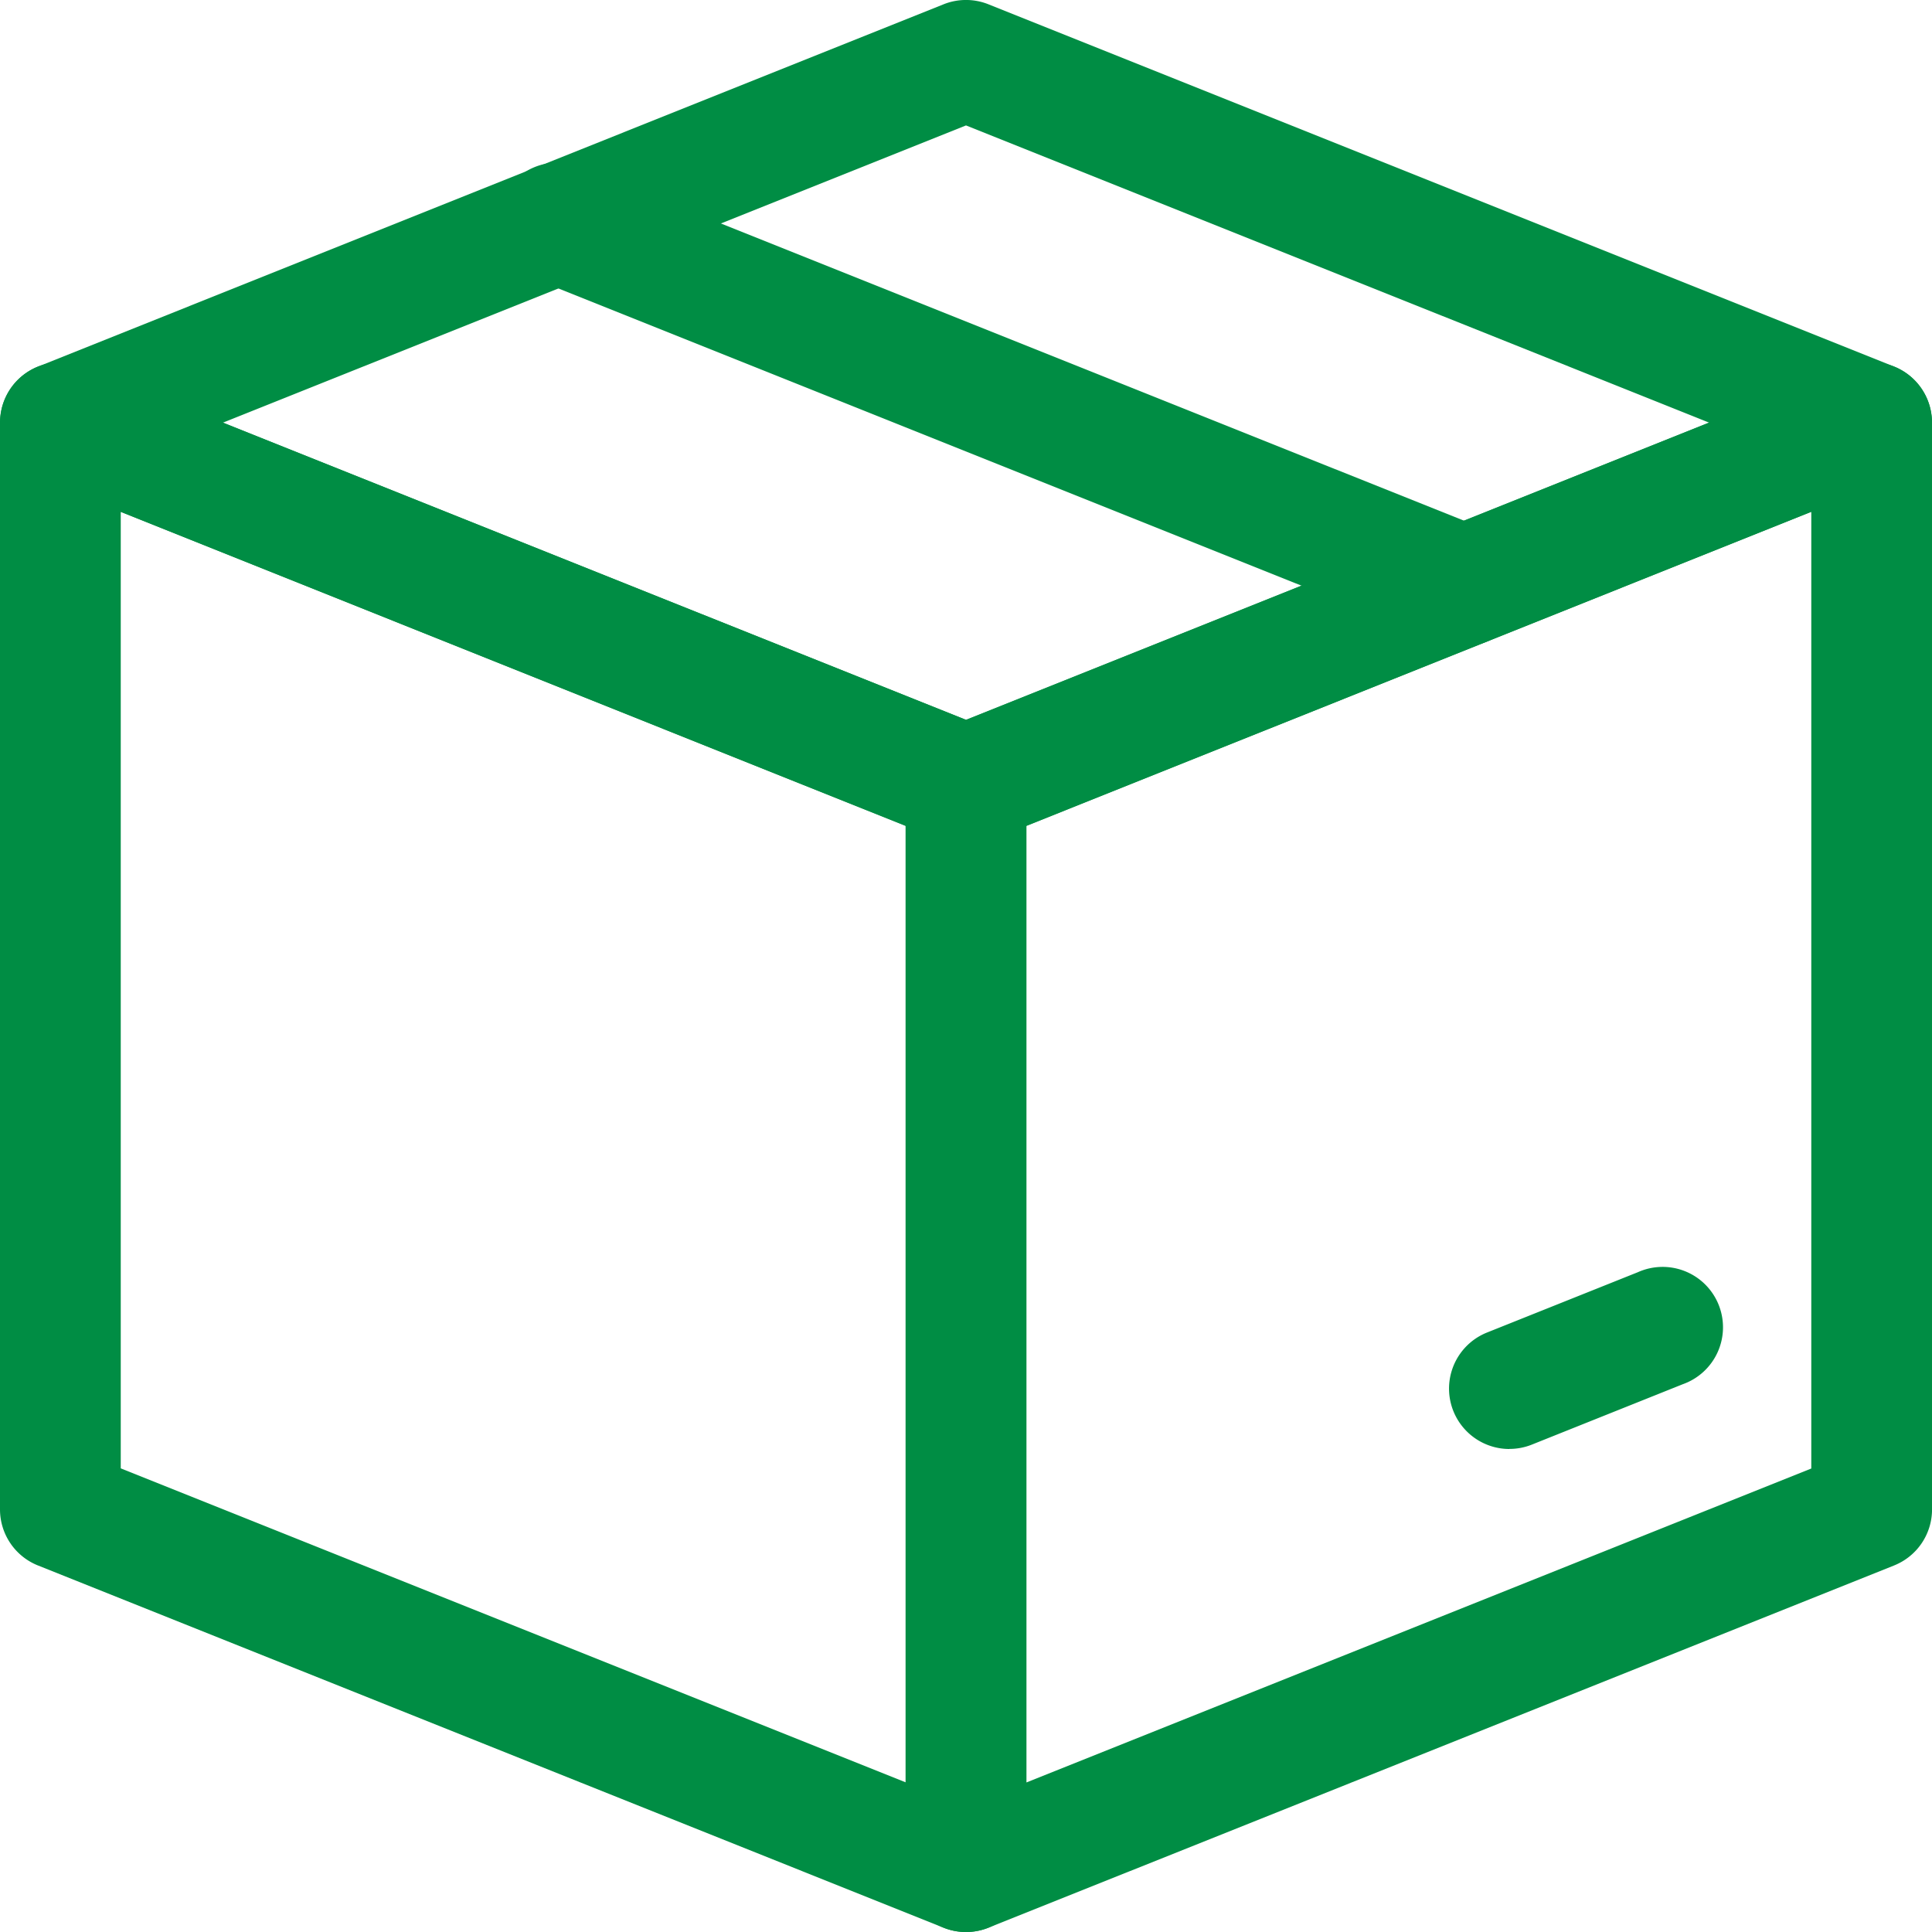 <svg id="Gruppe_969" data-name="Gruppe 969" xmlns="http://www.w3.org/2000/svg" xmlns:xlink="http://www.w3.org/1999/xlink" width="50" height="50" viewBox="0 0 50 50">
  <defs>
    <clipPath id="clip-path">
      <rect id="Rechteck_320" data-name="Rechteck 320" width="50" height="50" fill="#008d44"/>
    </clipPath>
  </defs>
  <g id="Gruppe_968" data-name="Gruppe 968" transform="translate(0 0)" clip-path="url(#clip-path)">
    <path id="Pfad_1022" data-name="Pfad 1022" d="M25,21.875a1.574,1.574,0,0,1-.58-.111L.982,12.389a1.563,1.563,0,0,1,0-2.9L24.42.111a1.563,1.563,0,0,1,1.16,0L49.018,9.486a1.563,1.563,0,0,1,0,2.9L25.58,21.764a1.574,1.574,0,0,1-.58.111M5.77,10.938,25,18.629l19.23-7.692L25,3.246Z" transform="translate(0 0)" fill="#008d44"/>
    <path id="Pfad_1023" data-name="Pfad 1023" d="M25,49.626a1.562,1.562,0,0,1-.58-.112L.982,40.139A1.562,1.562,0,0,1,0,38.689V10.564A1.562,1.562,0,0,1,2.143,9.112L25.58,18.487a1.562,1.562,0,0,1,.982,1.451V48.064A1.563,1.563,0,0,1,25,49.626m-21.875-12,20.313,8.125V21L3.125,12.871Z" transform="translate(0 0.375)" fill="#008d44"/>
    <path id="Pfad_1024" data-name="Pfad 1024" d="M24.063,49.625A1.56,1.56,0,0,1,22.5,48.063V19.938a1.562,1.562,0,0,1,.982-1.45L46.92,9.112a1.562,1.562,0,0,1,2.143,1.45V38.688a1.562,1.562,0,0,1-.982,1.451L24.643,49.514a1.561,1.561,0,0,1-.58.111M25.625,21V45.755L45.938,37.63V12.871Z" transform="translate(0.938 0.375)" fill="#008d44"/>
    <path id="Pfad_1025" data-name="Pfad 1025" d="M37.374,16.55a1.581,1.581,0,0,1-.58-.111L13.356,7.064a1.562,1.562,0,1,1,1.16-2.9l23.438,9.375a1.562,1.562,0,0,1-.58,3.012" transform="translate(0.516 0.169)" fill="#008d44"/>
    <path id="Pfad_1026" data-name="Pfad 1026" d="M37.563,36.188a1.563,1.563,0,0,1-.58-3.014l3.906-1.562a1.563,1.563,0,1,1,1.16,2.9l-3.906,1.563a1.56,1.56,0,0,1-.58.111" transform="translate(1.5 1.312)" fill="#008d44"/>
  </g>
</svg>
